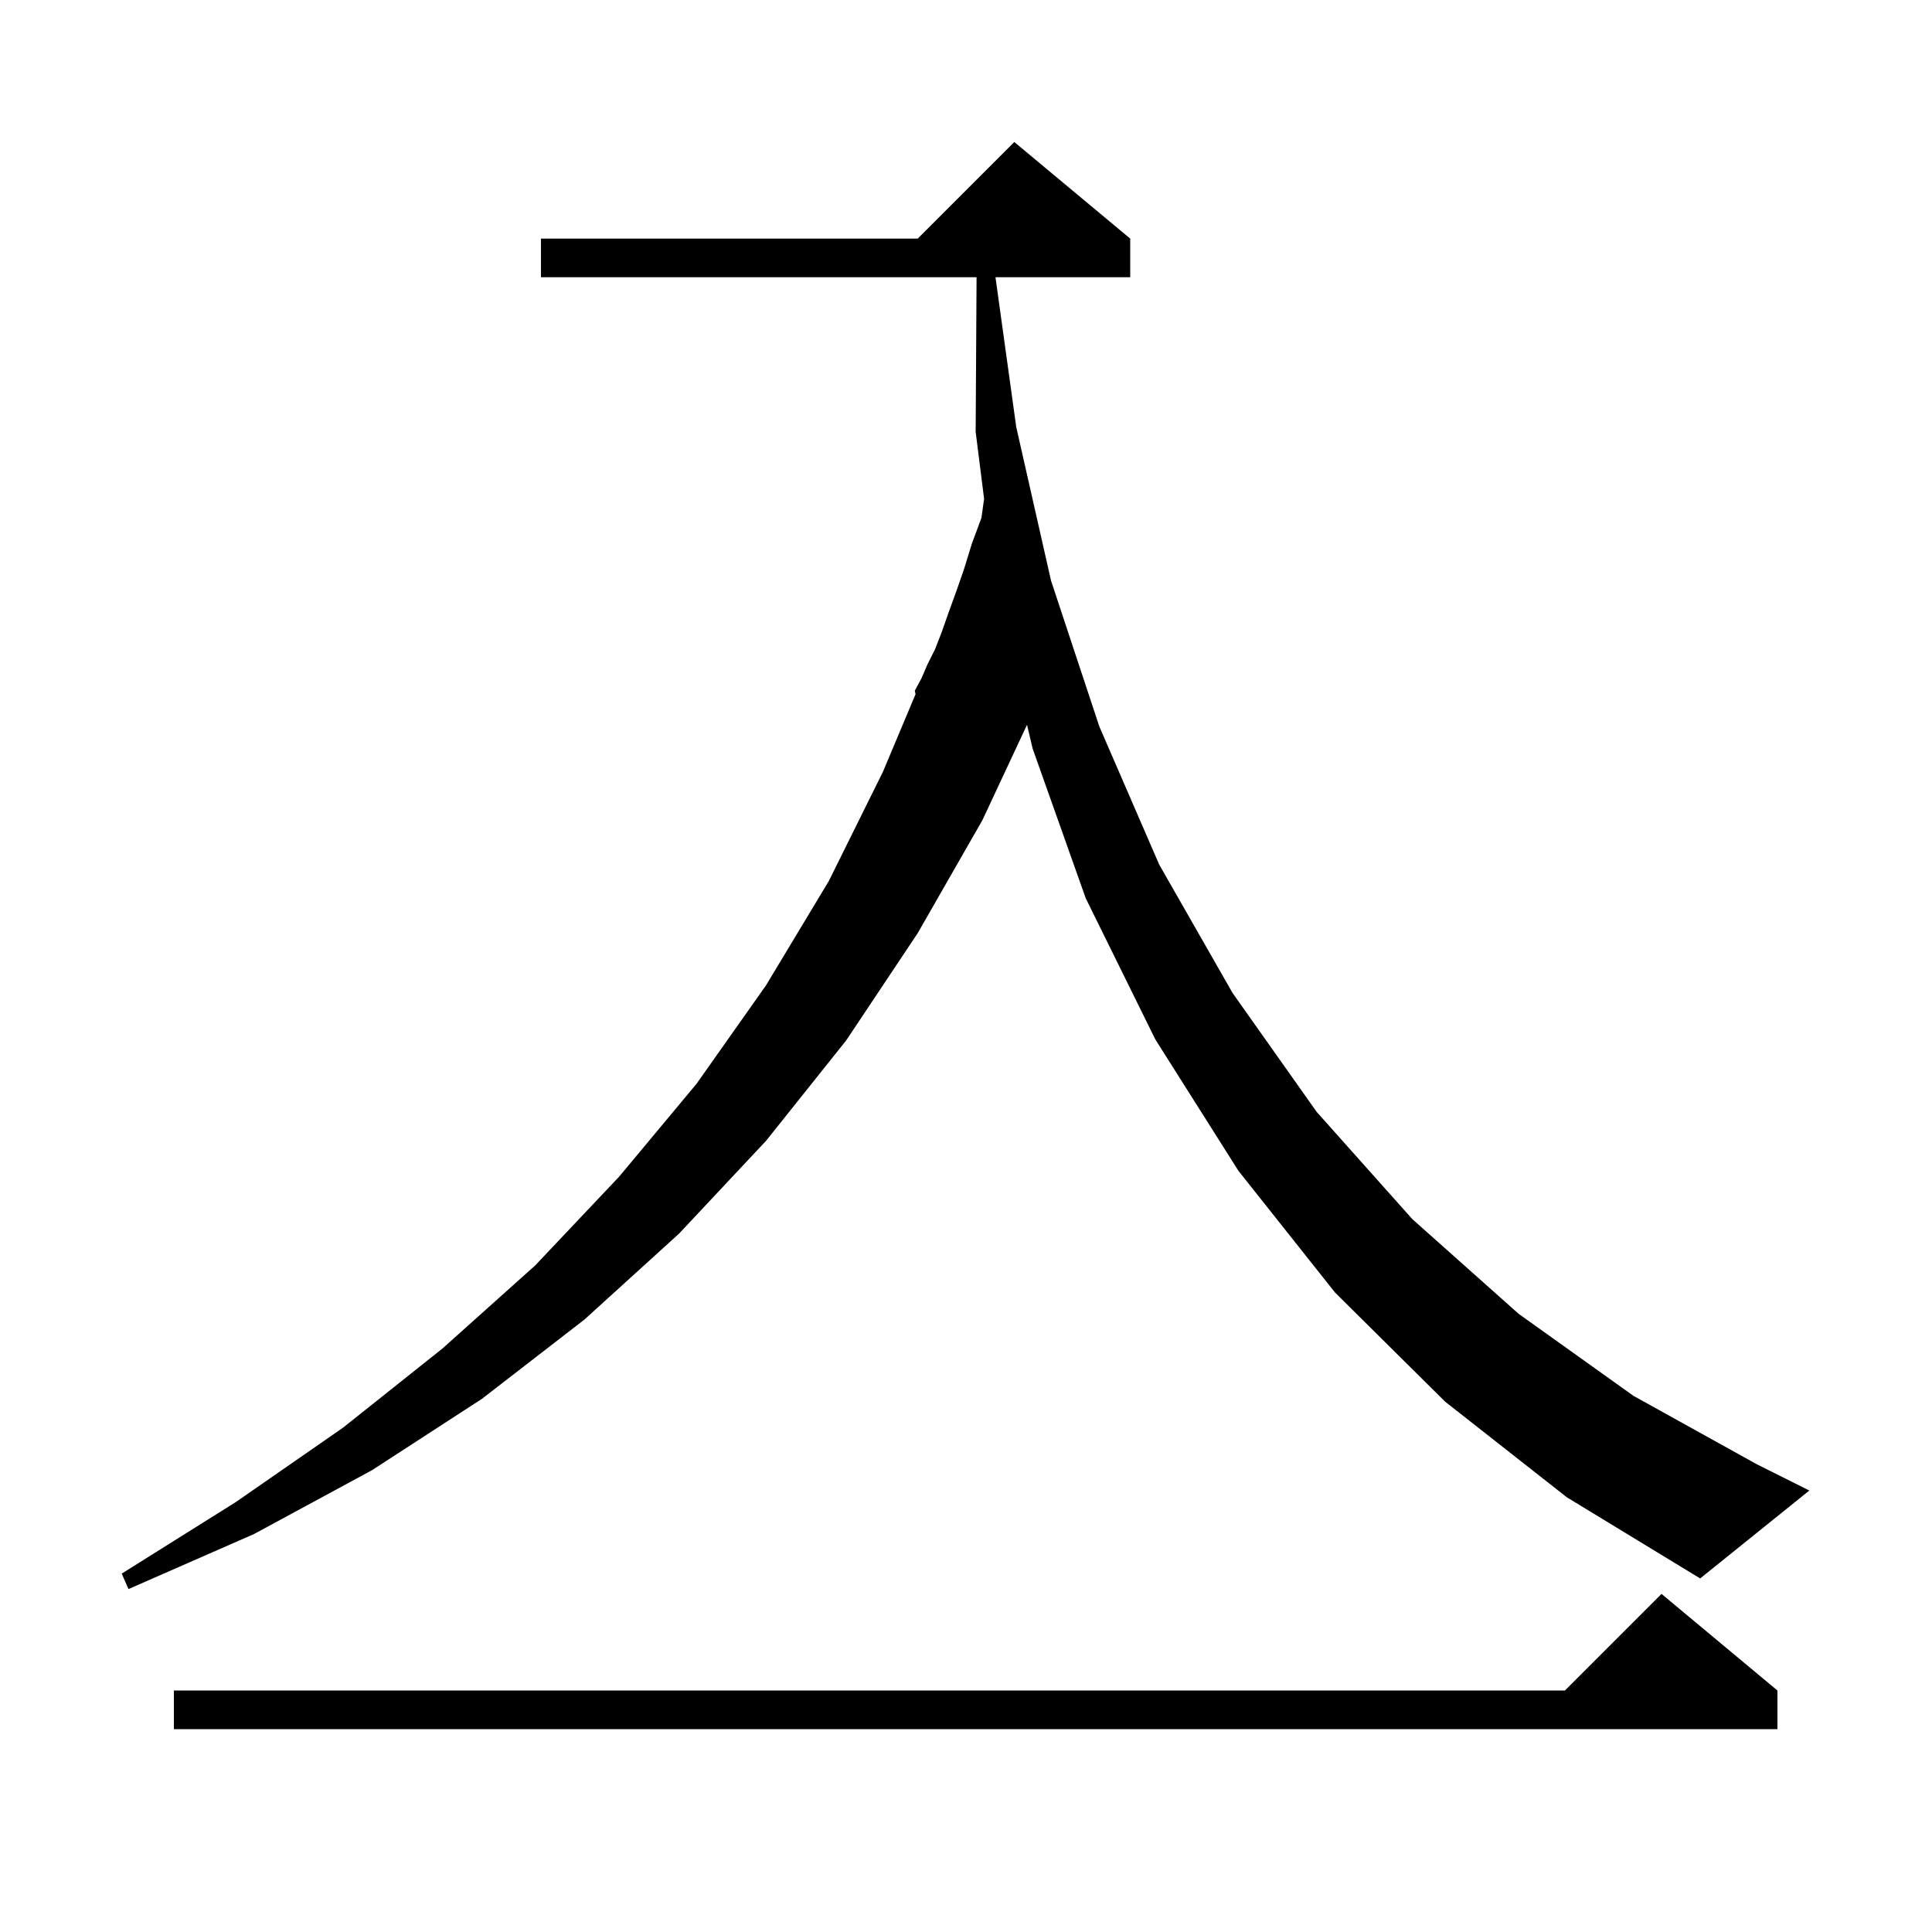 <svg xmlns="http://www.w3.org/2000/svg" xmlns:xlink="http://www.w3.org/1999/xlink" version="1.1" baseProfile="full" viewBox="0 0 200 200" width="200" height="200"><g fill="currentColor"><path d="M 184.0 175.0 L 184.0 179.0 L 18.0 179.0 L 18.0 175.0 L 162.0 175.0 L 172.0 165.0 Z M 149.6 145.1 L 138.2 133.8 L 128.2 121.2 L 119.6 107.6 L 112.4 93.0 L 106.9 77.5 L 106.317 75.029 L 101.7 84.9 L 95.0 96.6 L 87.6 107.7 L 79.3 118.1 L 70.3 127.7 L 60.5 136.6 L 49.9 144.8 L 38.5 152.2 L 26.3 158.8 L 13.3 164.5 L 12.6 162.9 L 24.4 155.5 L 35.5 147.8 L 45.8 139.6 L 55.4 131.0 L 64.1 121.8 L 72.1 112.2 L 79.3 102.0 L 85.8 91.2 L 91.4 79.9 L 94.775 71.867 L 94.7 71.5 L 95.4 70.2 L 96.0 68.8 L 96.8 67.2 L 97.5 65.4 L 98.2 63.4 L 99.0 61.2 L 99.8 58.9 L 100.6 56.3 L 101.6 53.6 L 101.872 51.631 L 101.0 44.7 L 101.094 28.7 L 56.0 28.7 L 56.0 24.7 L 95.0 24.7 L 105.0 14.7 L 117.0 24.7 L 117.0 28.7 L 103.052 28.7 L 105.2 44.2 L 108.8 60.1 L 113.8 75.2 L 120.0 89.5 L 127.6 102.8 L 136.3 115.1 L 146.2 126.2 L 157.2 136.0 L 169.1 144.5 L 181.9 151.6 L 187.3 154.3 L 176.0 163.4 L 162.2 155.0 Z "/></g></svg>